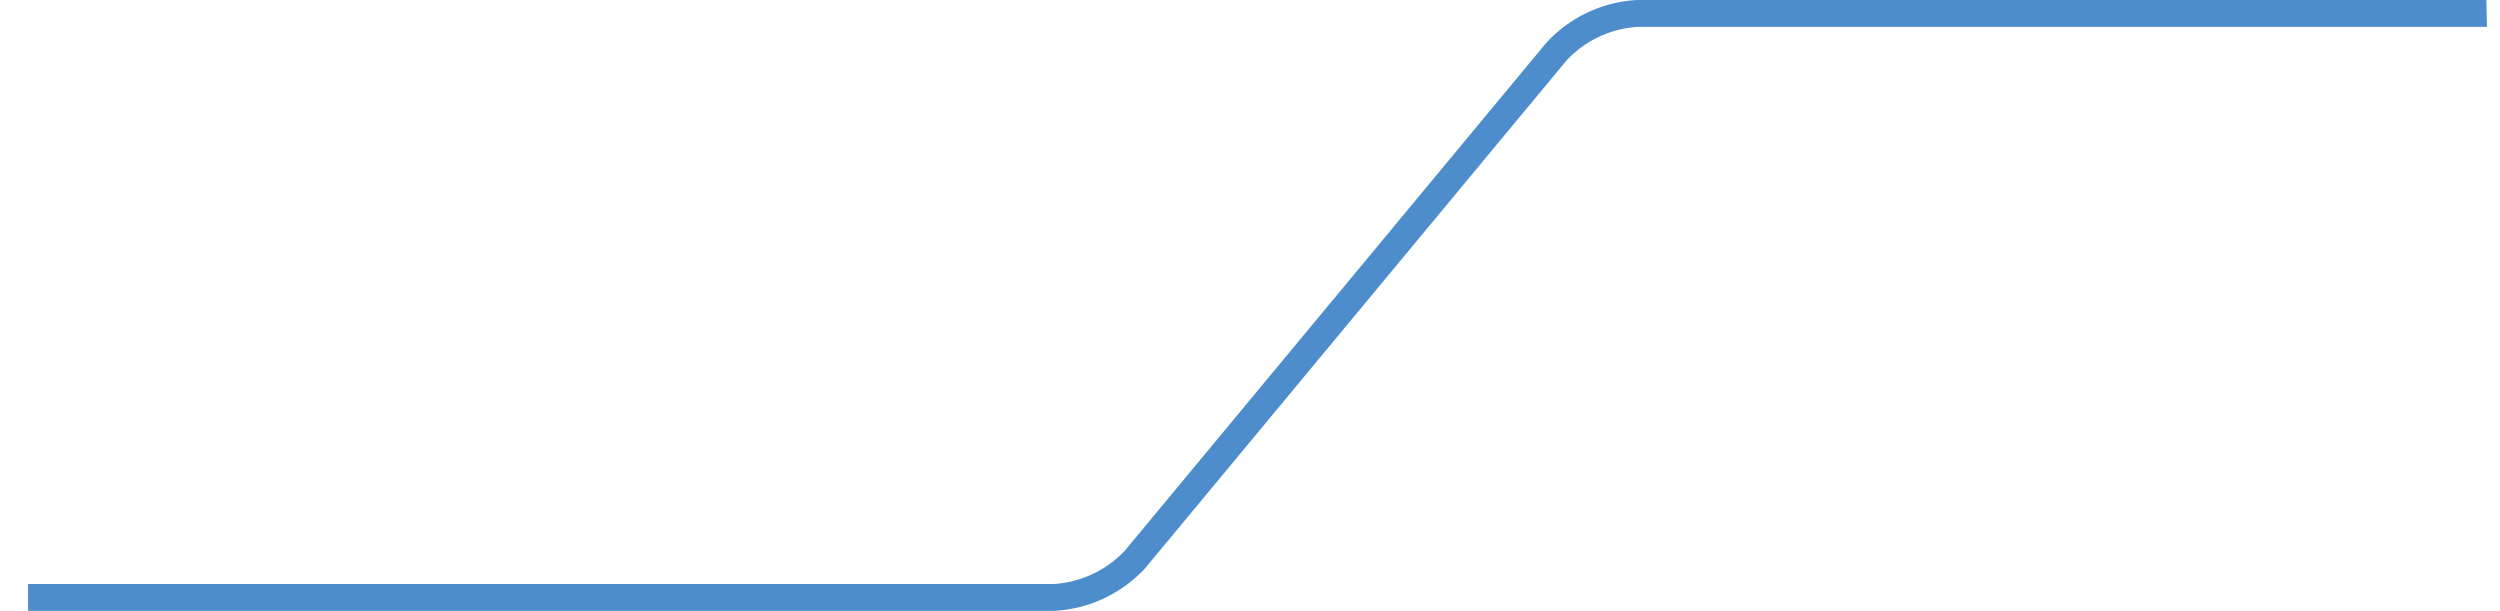 <svg xmlns="http://www.w3.org/2000/svg" xmlns:xlink="http://www.w3.org/1999/xlink" viewBox="0 0 186.17 45.5"><defs><style>.cls-1,.cls-3{fill:none;}.cls-2{clip-path:url(#clip-path);}.cls-3{stroke:#4d8dcb;stroke-linecap:round;stroke-linejoin:round;stroke-width:2px;}</style><clipPath id="clip-path" transform="translate(2.09 -7.91)"><polygon class="cls-1" points="0 59.94 184.17 59.94 182.9 0 0 0 0 59.94"/></clipPath></defs><g id="Livello_2" data-name="Livello 2"><g id="Livello_1-2" data-name="Livello 1"><g class="cls-2"><path class="cls-3" d="M-1.09,52.4H76.38a8.93,8.93,0,0,0,6.06-2.84l31.37-37.8a8.9,8.9,0,0,1,6.06-2.85h63.21" transform="translate(2.09 -7.91)"/></g></g></g></svg>